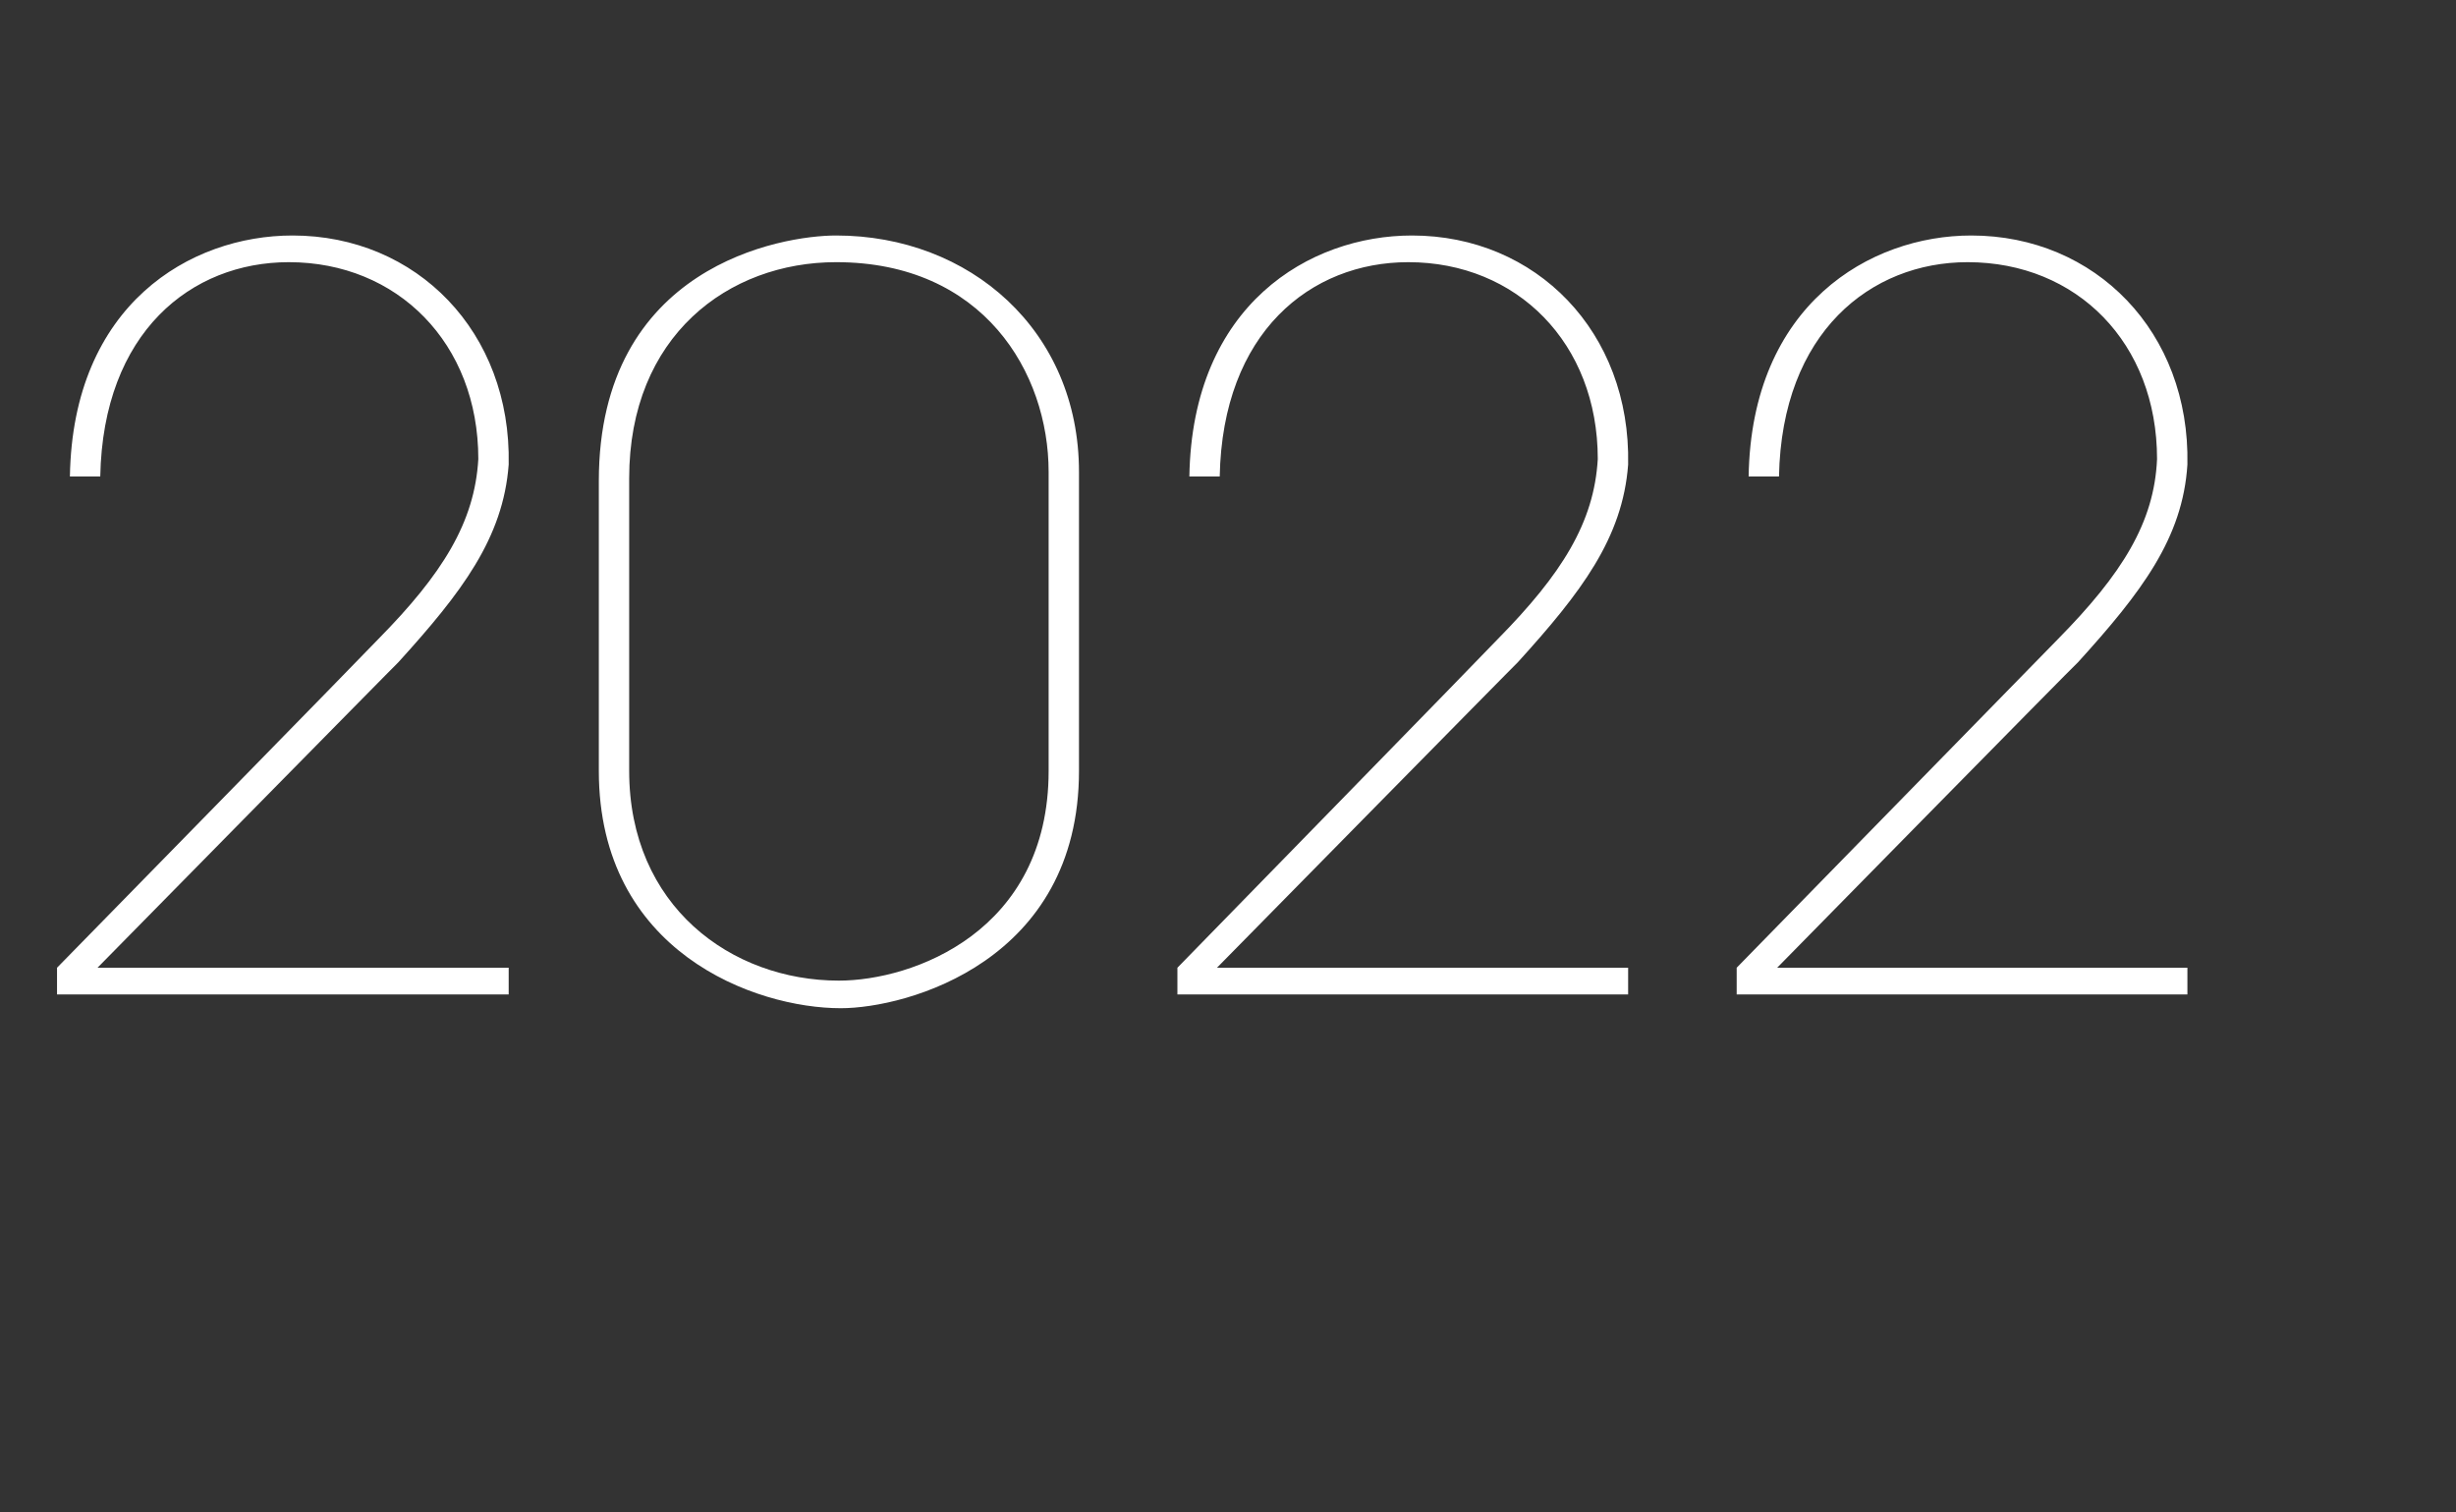 <?xml version="1.0" standalone="no"?><!DOCTYPE svg PUBLIC "-//W3C//DTD SVG 1.1//EN" "http://www.w3.org/Graphics/SVG/1.1/DTD/svg11.dtd"><svg xmlns="http://www.w3.org/2000/svg" version="1.1" width="267px" height="164.4px" viewBox="0 -27 267 164.4" style="top:-27px"><rect x="0" y="-27" width="267" height="164.4" fill="#333333" stroke="none"/><desc>2022</desc><defs/><g id="Polygon8606"><path d="m55.3 81.1H6.2v-2.9s34.92-35.66 34.9-35.7c7-7.1 10.5-12.7 10.9-19.6c0-12.6-8.8-21.4-20.6-21.4c-10.6 0-20.2 7.6-20.5 23.3H7.6C7.9 6.1 20.7-1.4 31.8-1.4c13.5 0 23.8 10.5 23.5 24.9c-.6 8-5.1 13.9-12 21.5c.01-.05-32.7 33.2-32.7 33.2h44.7v2.9zm9.8-55.8C65.1 1.9 85-1.4 90.9-1.4c14.5 0 26.4 10.3 26.4 25.7v32.5c0 20.7-18.7 25.8-25.9 25.8c-9.3 0-26.3-6.1-26.3-25.8V25.3zm3.3 31.5c0 14.7 11.1 22.8 22.8 22.8c8 0 22.8-5.3 22.8-22.8V24.3c0-10.8-7.1-22.8-23.1-22.8c-11.7 0-22.5 8-22.5 23.5v31.8zM177 81.1h-49v-2.9s34.82-35.66 34.8-35.7c7-7.1 10.5-12.7 10.9-19.6c0-12.6-8.8-21.4-20.6-21.4c-10.6 0-20.2 7.6-20.5 23.3h-3.3c.3-18.7 13.1-26.2 24.2-26.2c13.5 0 23.8 10.5 23.5 24.9c-.6 8-5.1 13.9-12 21.5c.01-.05-32.7 33.2-32.7 33.2H177v2.9zm60.8 0h-49v-2.9l34.9-35.7c7-7.1 10.5-12.7 10.8-19.6c0-12.6-8.7-21.4-20.6-21.4c-10.5 0-20.2 7.6-20.5 23.3h-3.3c.3-18.7 13.2-26.2 24.2-26.2c13.5 0 23.8 10.5 23.5 24.9c-.5 8-5 13.9-11.9 21.5c-.04-.05-32.7 33.2-32.7 33.2h44.6v2.9z" stroke="none" fill="#ffffff"/></g></svg>